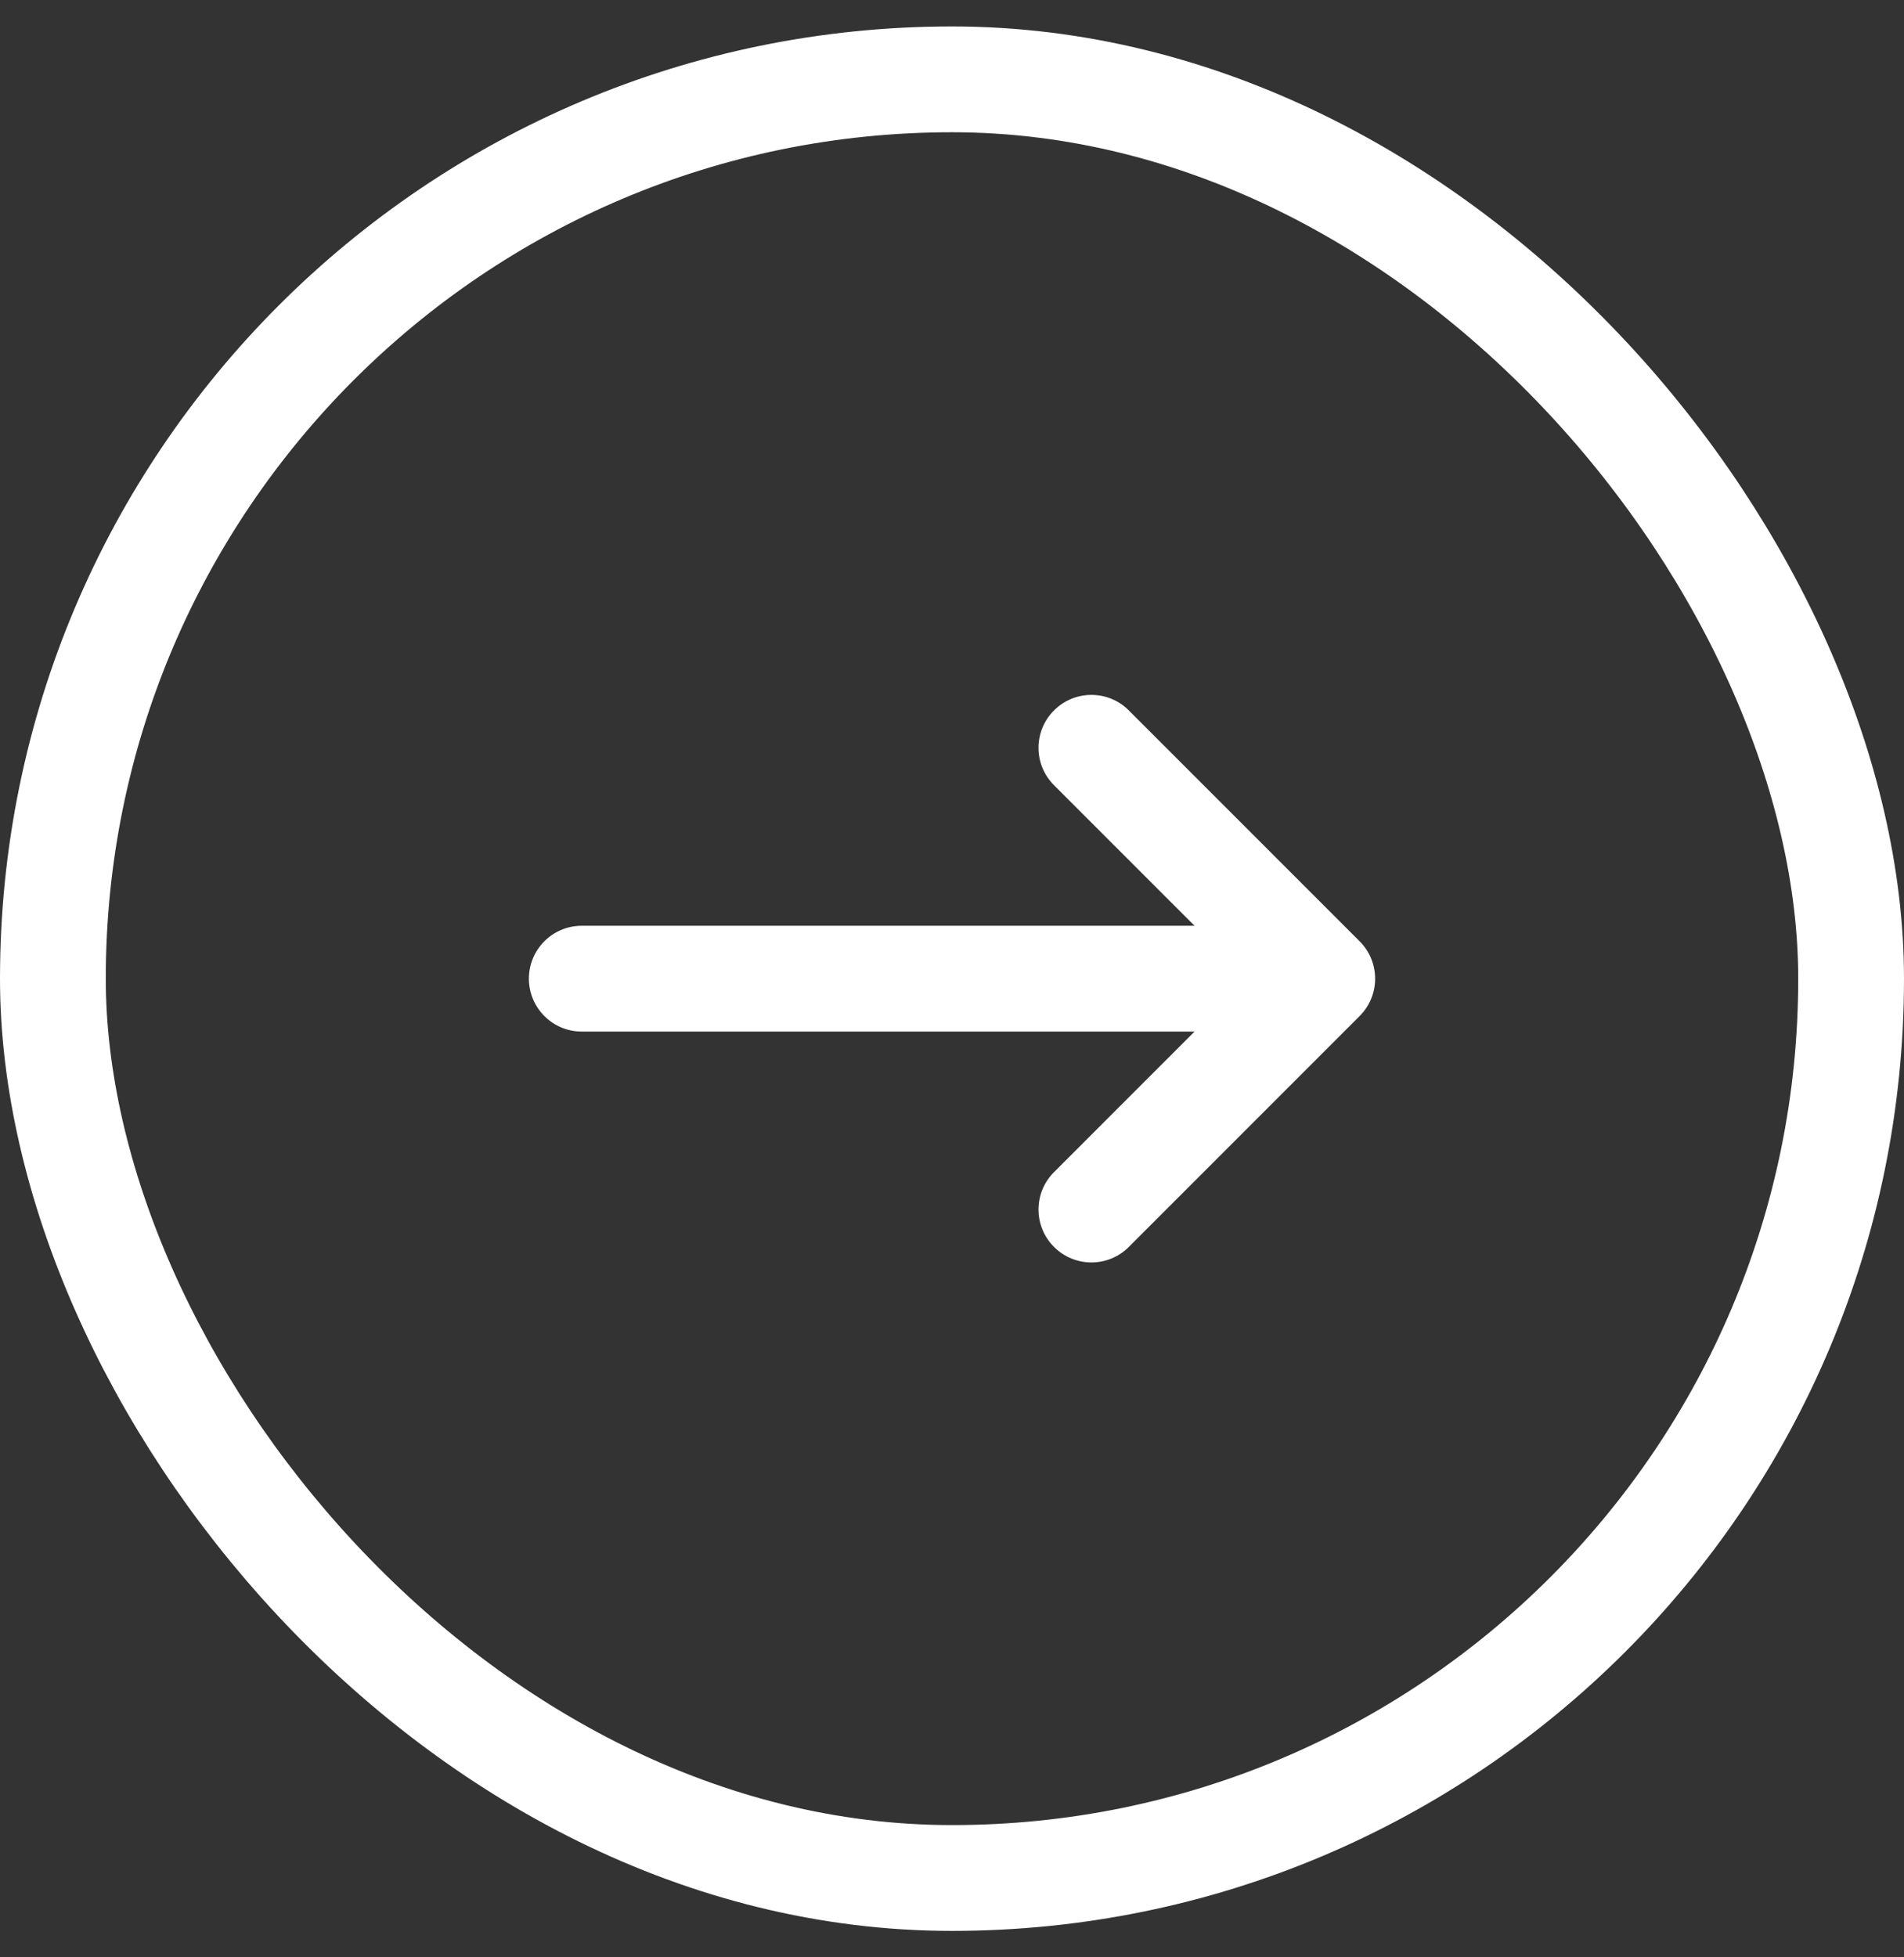 <svg width="36" height="37" viewBox="0 0 36 37" fill="none" xmlns="http://www.w3.org/2000/svg">
<rect x="0" y="0" width="36" height="37" fill="#333333" stroke="none"/>
<rect x="1" y="1.5" width="34" height="34" rx="17" stroke="white" stroke-width="2"/>
<path fill-rule="evenodd" clip-rule="evenodd" d="M21.343 13.429L25.707 17.793C26.098 18.183 26.098 18.817 25.707 19.207L21.343 23.571C20.953 23.962 20.32 23.962 19.929 23.571C19.538 23.181 19.538 22.547 19.929 22.157L22.586 19.5H11C10.448 19.5 10 19.052 10 18.5C10 17.948 10.448 17.5 11 17.5H22.586L19.929 14.843C19.538 14.453 19.538 13.819 19.929 13.429C20.32 13.038 20.953 13.038 21.343 13.429Z" fill="white"/>
</svg>
